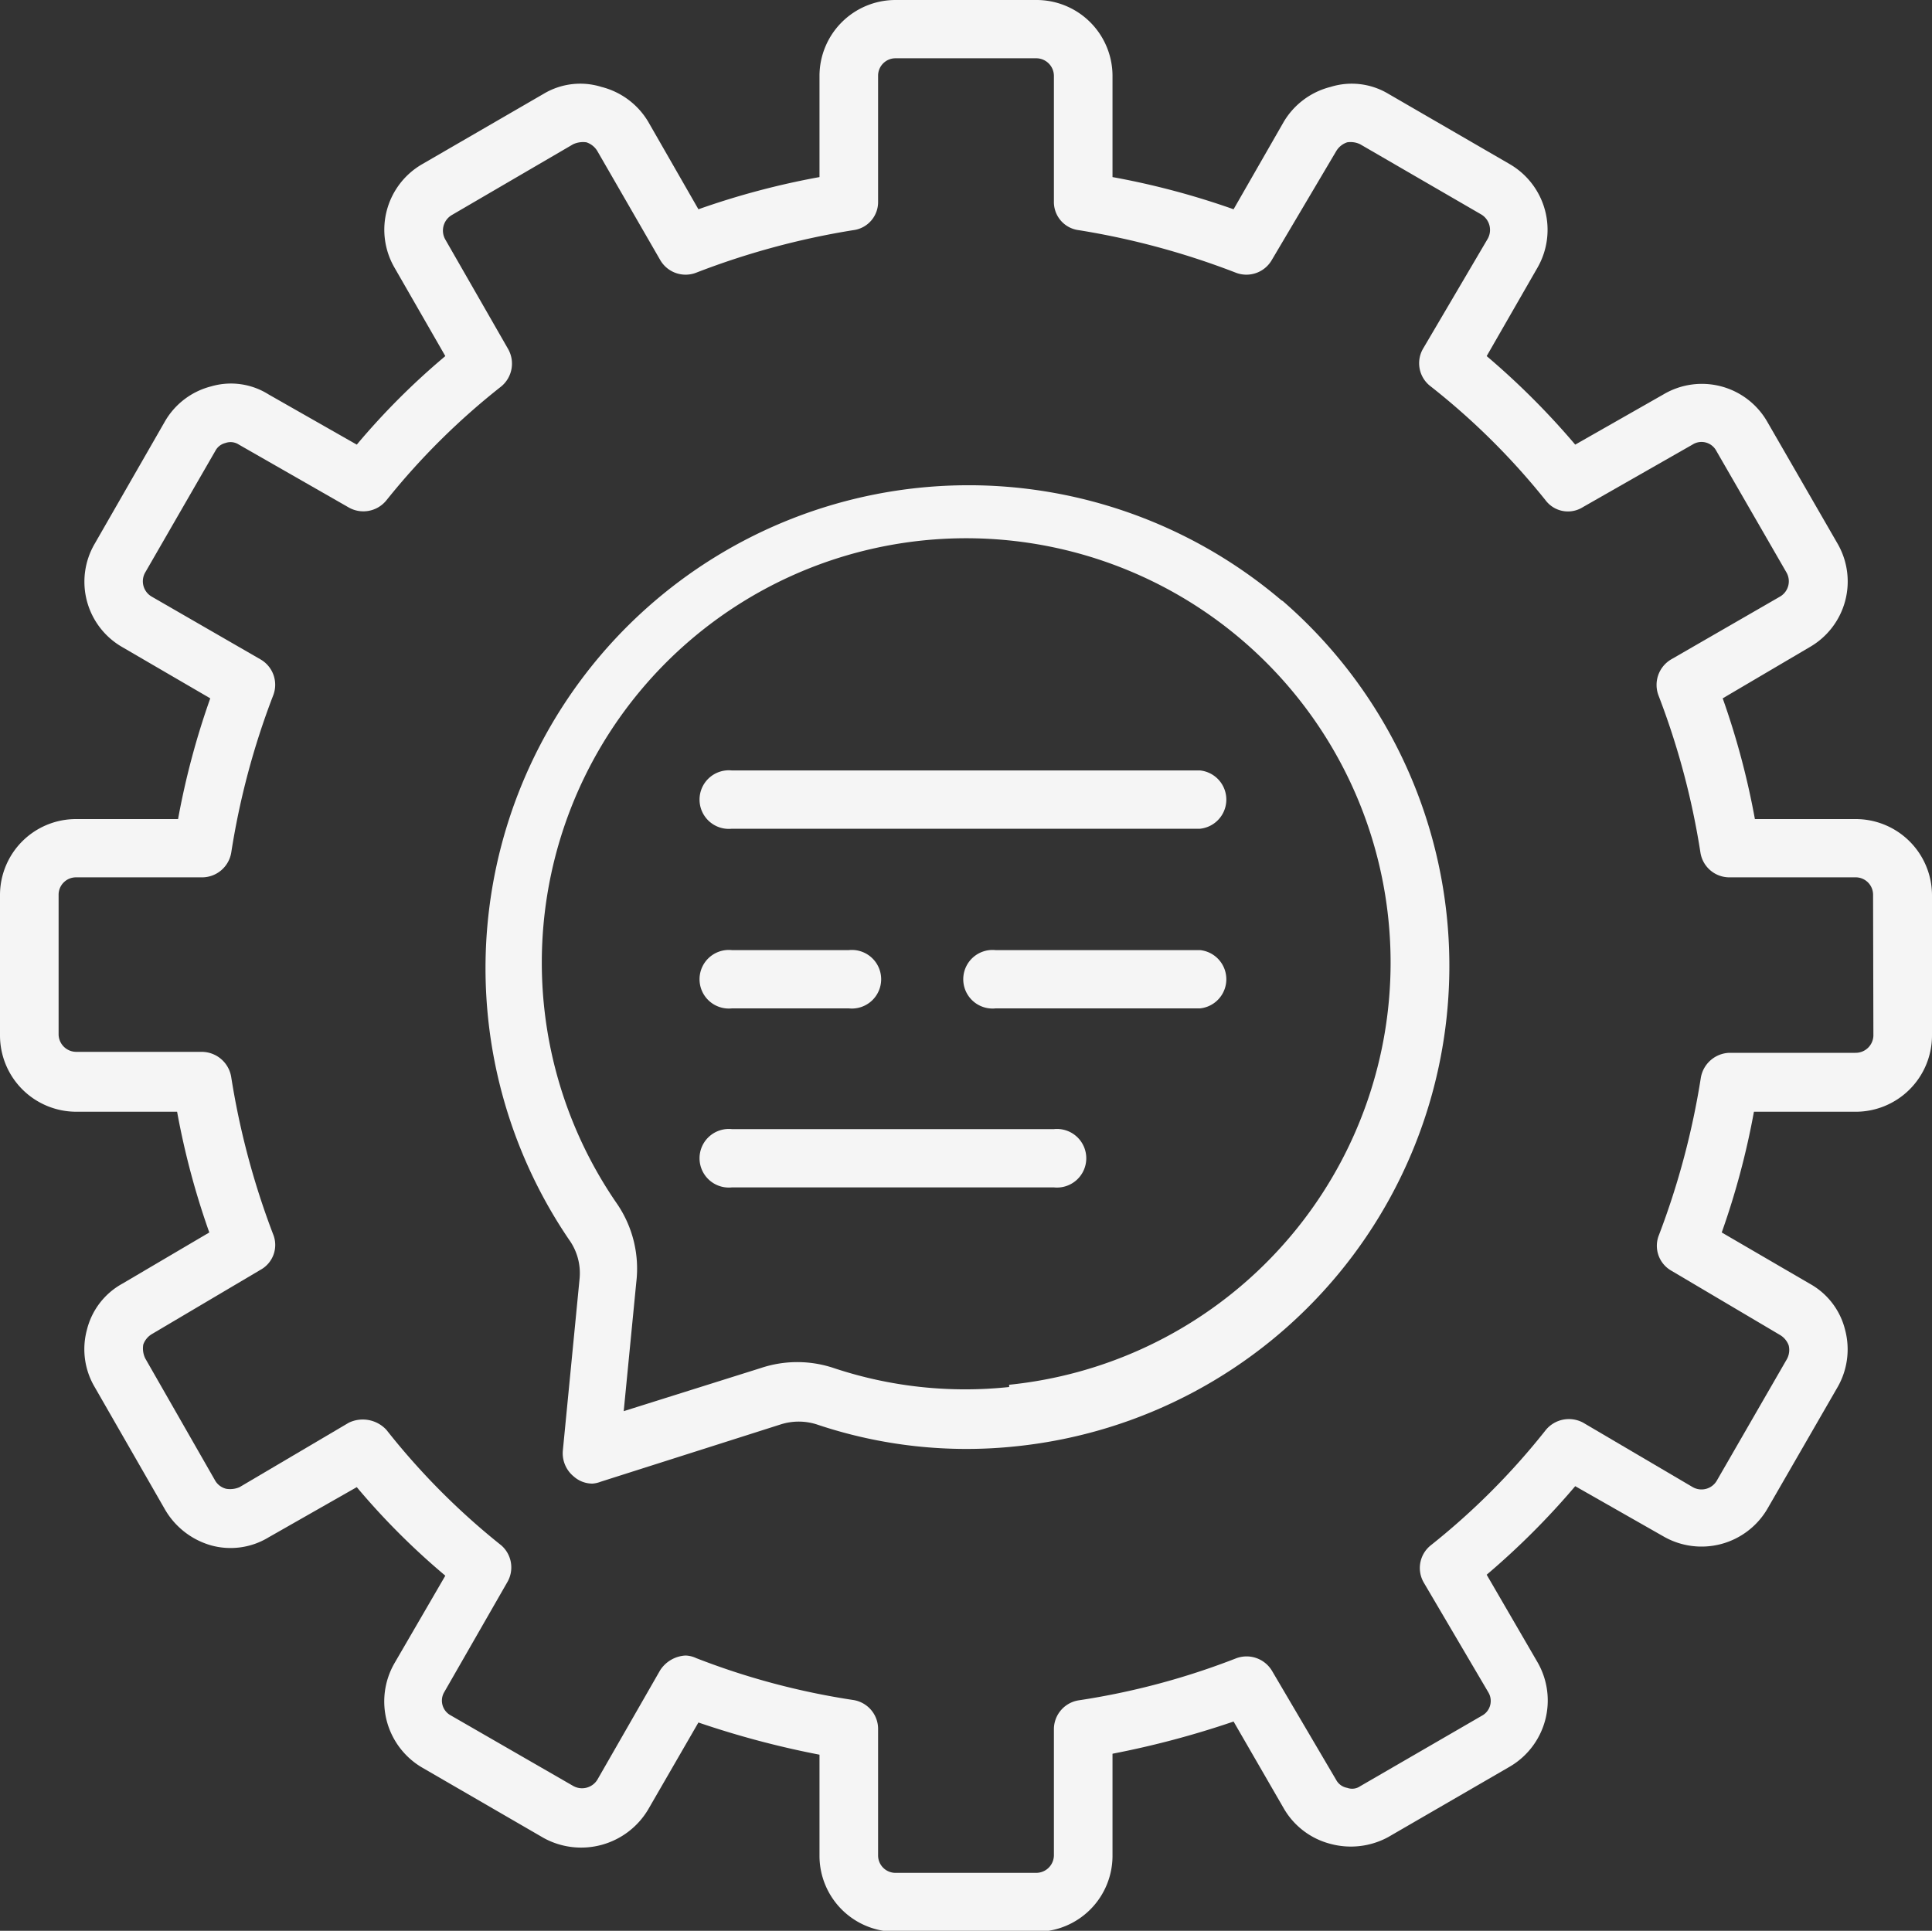 <svg id="Layer_1" data-name="Layer 1" xmlns="http://www.w3.org/2000/svg" viewBox="0 0 60 59.97"><rect x="0" y="0" width="60" height="59.97" fill="#333333" stroke="none"/><defs><style>.cls-1{fill:#f5f5f5;}</style></defs><path class="cls-1" d="M57.62,25.44H54.5a24.19,24.19,0,0,0-1-3.75L56.2,20.1a2.35,2.35,0,0,0,.87-3.21l-2.18-3.78a2.34,2.34,0,0,0-3.23-.86l-2.74,1.56a23.81,23.81,0,0,0-2.75-2.75l1.58-2.75a2.36,2.36,0,0,0-.86-3.21L43.11,2.91a2.21,2.21,0,0,0-1.79-.21,2.36,2.36,0,0,0-1.45,1.08L38.31,6.5a24.29,24.29,0,0,0-3.76-1V2.35A2.36,2.36,0,0,0,32.18,0H27.81a2.36,2.36,0,0,0-2.36,2.35V5.5a24.29,24.29,0,0,0-3.76,1L20.13,3.78A2.36,2.36,0,0,0,18.68,2.7a2.21,2.21,0,0,0-1.79.21L13.11,5.1a2.35,2.35,0,0,0-.86,3.21l1.58,2.75a22.32,22.32,0,0,0-2.75,2.75L8.34,12.25A2.19,2.19,0,0,0,6.56,12a2.32,2.32,0,0,0-1.45,1.11L2.94,16.89A2.34,2.34,0,0,0,3.8,20.1l2.73,1.59a24.19,24.19,0,0,0-1,3.75H2.37A2.36,2.36,0,0,0,0,27.79v4.37a2.37,2.37,0,0,0,2.37,2.37H5.5a24.19,24.19,0,0,0,1,3.75L3.8,39.87A2.25,2.25,0,0,0,2.7,41.3a2.31,2.31,0,0,0,.24,1.78l2.17,3.78A2.42,2.42,0,0,0,6.56,48a2.27,2.27,0,0,0,1.78-.25l2.74-1.56a22.32,22.32,0,0,0,2.75,2.75l-1.58,2.72a2.38,2.38,0,0,0,.86,3.24l3.78,2.19a2.42,2.42,0,0,0,3.24-.89l1.56-2.7a28.21,28.21,0,0,0,3.76,1v3.15A2.36,2.36,0,0,0,27.81,60h4.37a2.36,2.36,0,0,0,2.37-2.35V54.47a28.21,28.21,0,0,0,3.76-1l1.56,2.7a2.35,2.35,0,0,0,1.45,1.1,2.43,2.43,0,0,0,1.79-.21l3.78-2.19a2.38,2.38,0,0,0,.86-3.24l-1.58-2.72a23.81,23.81,0,0,0,2.75-2.75l2.74,1.56a2.37,2.37,0,0,0,3.23-.86l2.18-3.78a2.36,2.36,0,0,0,.23-1.78,2.25,2.25,0,0,0-1.1-1.43l-2.73-1.59a24.19,24.19,0,0,0,1-3.75h3.12A2.37,2.37,0,0,0,60,32.16V27.79A2.37,2.37,0,0,0,57.62,25.44Zm.56,6.72a.55.55,0,0,1-.56.54H53.71a.93.93,0,0,0-.89.78,24.28,24.28,0,0,1-1.3,4.88.89.89,0,0,0,.39,1.11l3.38,2a.62.62,0,0,1,.26.32.59.59,0,0,1-.06.43L53.31,46a.55.55,0,0,1-.74.19l-3.4-2a.93.93,0,0,0-1.16.22A22,22,0,0,1,44.43,48a.9.9,0,0,0-.21,1.16l2,3.4a.52.52,0,0,1-.2.73l-3.78,2.19a.44.44,0,0,1-.4.05.48.48,0,0,1-.34-.24l-2-3.4a.92.92,0,0,0-1.12-.38,22.78,22.78,0,0,1-4.87,1.3.91.91,0,0,0-.78.88v3.94a.55.55,0,0,1-.55.54H27.81a.54.54,0,0,1-.54-.54V53.68a.91.91,0,0,0-.78-.88,22.78,22.78,0,0,1-4.87-1.3.84.84,0,0,0-.33-.08,1,1,0,0,0-.79.46l-1.95,3.4a.56.56,0,0,1-.75.19L14,53.28a.52.52,0,0,1-.2-.73l1.95-3.4A.91.91,0,0,0,15.57,48,22,22,0,0,1,12,44.41a1,1,0,0,0-1.17-.22l-3.39,2a.73.73,0,0,1-.42.05A.55.55,0,0,1,6.69,46L4.51,42.19a.71.71,0,0,1-.06-.43.62.62,0,0,1,.26-.32l3.38-2a.88.88,0,0,0,.39-1.11,24.28,24.28,0,0,1-1.3-4.88.93.93,0,0,0-.91-.78H2.37a.55.55,0,0,1-.55-.54V27.79a.54.54,0,0,1,.55-.54h3.9a.92.92,0,0,0,.91-.76,23.76,23.76,0,0,1,1.3-4.88.91.91,0,0,0-.39-1.13L4.71,18.53a.55.55,0,0,1-.2-.75L6.69,14A.48.48,0,0,1,7,13.76a.47.47,0,0,1,.42.05l3.39,1.94A.92.92,0,0,0,12,15.54,21.92,21.92,0,0,1,15.57,12a.92.92,0,0,0,.21-1.16l-1.95-3.4a.56.56,0,0,1,.2-.76L17.8,4.48a.74.74,0,0,1,.41-.06.62.62,0,0,1,.34.27L20.5,8.07a.91.91,0,0,0,1.12.4,24.07,24.07,0,0,1,4.87-1.32.88.88,0,0,0,.78-.89V2.35a.54.54,0,0,1,.54-.54h4.37a.55.55,0,0,1,.55.54V6.26a.88.88,0,0,0,.78.89,24.07,24.07,0,0,1,4.87,1.32.91.91,0,0,0,1.12-.4l2-3.38a.62.62,0,0,1,.34-.27.69.69,0,0,1,.4.06L46,6.66a.56.56,0,0,1,.2.76l-2,3.4A.9.9,0,0,0,44.43,12,21.92,21.92,0,0,1,48,15.54a.87.87,0,0,0,1.16.21l3.4-1.94a.52.52,0,0,1,.74.19l2.18,3.78a.55.55,0,0,1-.2.75l-3.38,1.95a.92.92,0,0,0-.39,1.13,23.76,23.76,0,0,1,1.3,4.88.91.91,0,0,0,.89.76h3.91a.54.54,0,0,1,.56.54Z"/><path class="cls-1" d="M39.79,18.64A15,15,0,0,0,17.67,38.5,1.78,1.78,0,0,1,18,39.71l-.52,5.34a.93.93,0,0,0,.34.81.87.87,0,0,0,.58.22.88.88,0,0,0,.26-.06l5.59-1.78a1.84,1.84,0,0,1,1.11,0,14.57,14.57,0,0,0,6.21.68,15,15,0,0,0,8.27-26.25ZM31.34,43.08a12.91,12.91,0,0,1-5.45-.59,3.57,3.57,0,0,0-2.26,0l-4.26,1.34.39-4a3.57,3.57,0,0,0-.59-2.43,13.18,13.18,0,1,1,12.17,5.61Z"/><path class="cls-1" d="M37.27,23.93H22.73a.91.91,0,1,0,0,1.81H37.27a.91.91,0,0,0,0-1.81Z"/><path class="cls-1" d="M37.27,29.51H30.92a.91.91,0,1,0,0,1.81h6.35a.91.91,0,0,0,0-1.81Z"/><path class="cls-1" d="M22.73,31.32h3.63a.91.91,0,1,0,0-1.81H22.73a.91.91,0,1,0,0,1.81Z"/><path class="cls-1" d="M32.73,35.07h-10a.91.91,0,1,0,0,1.81h10a.91.91,0,1,0,0-1.81Z"/></svg>